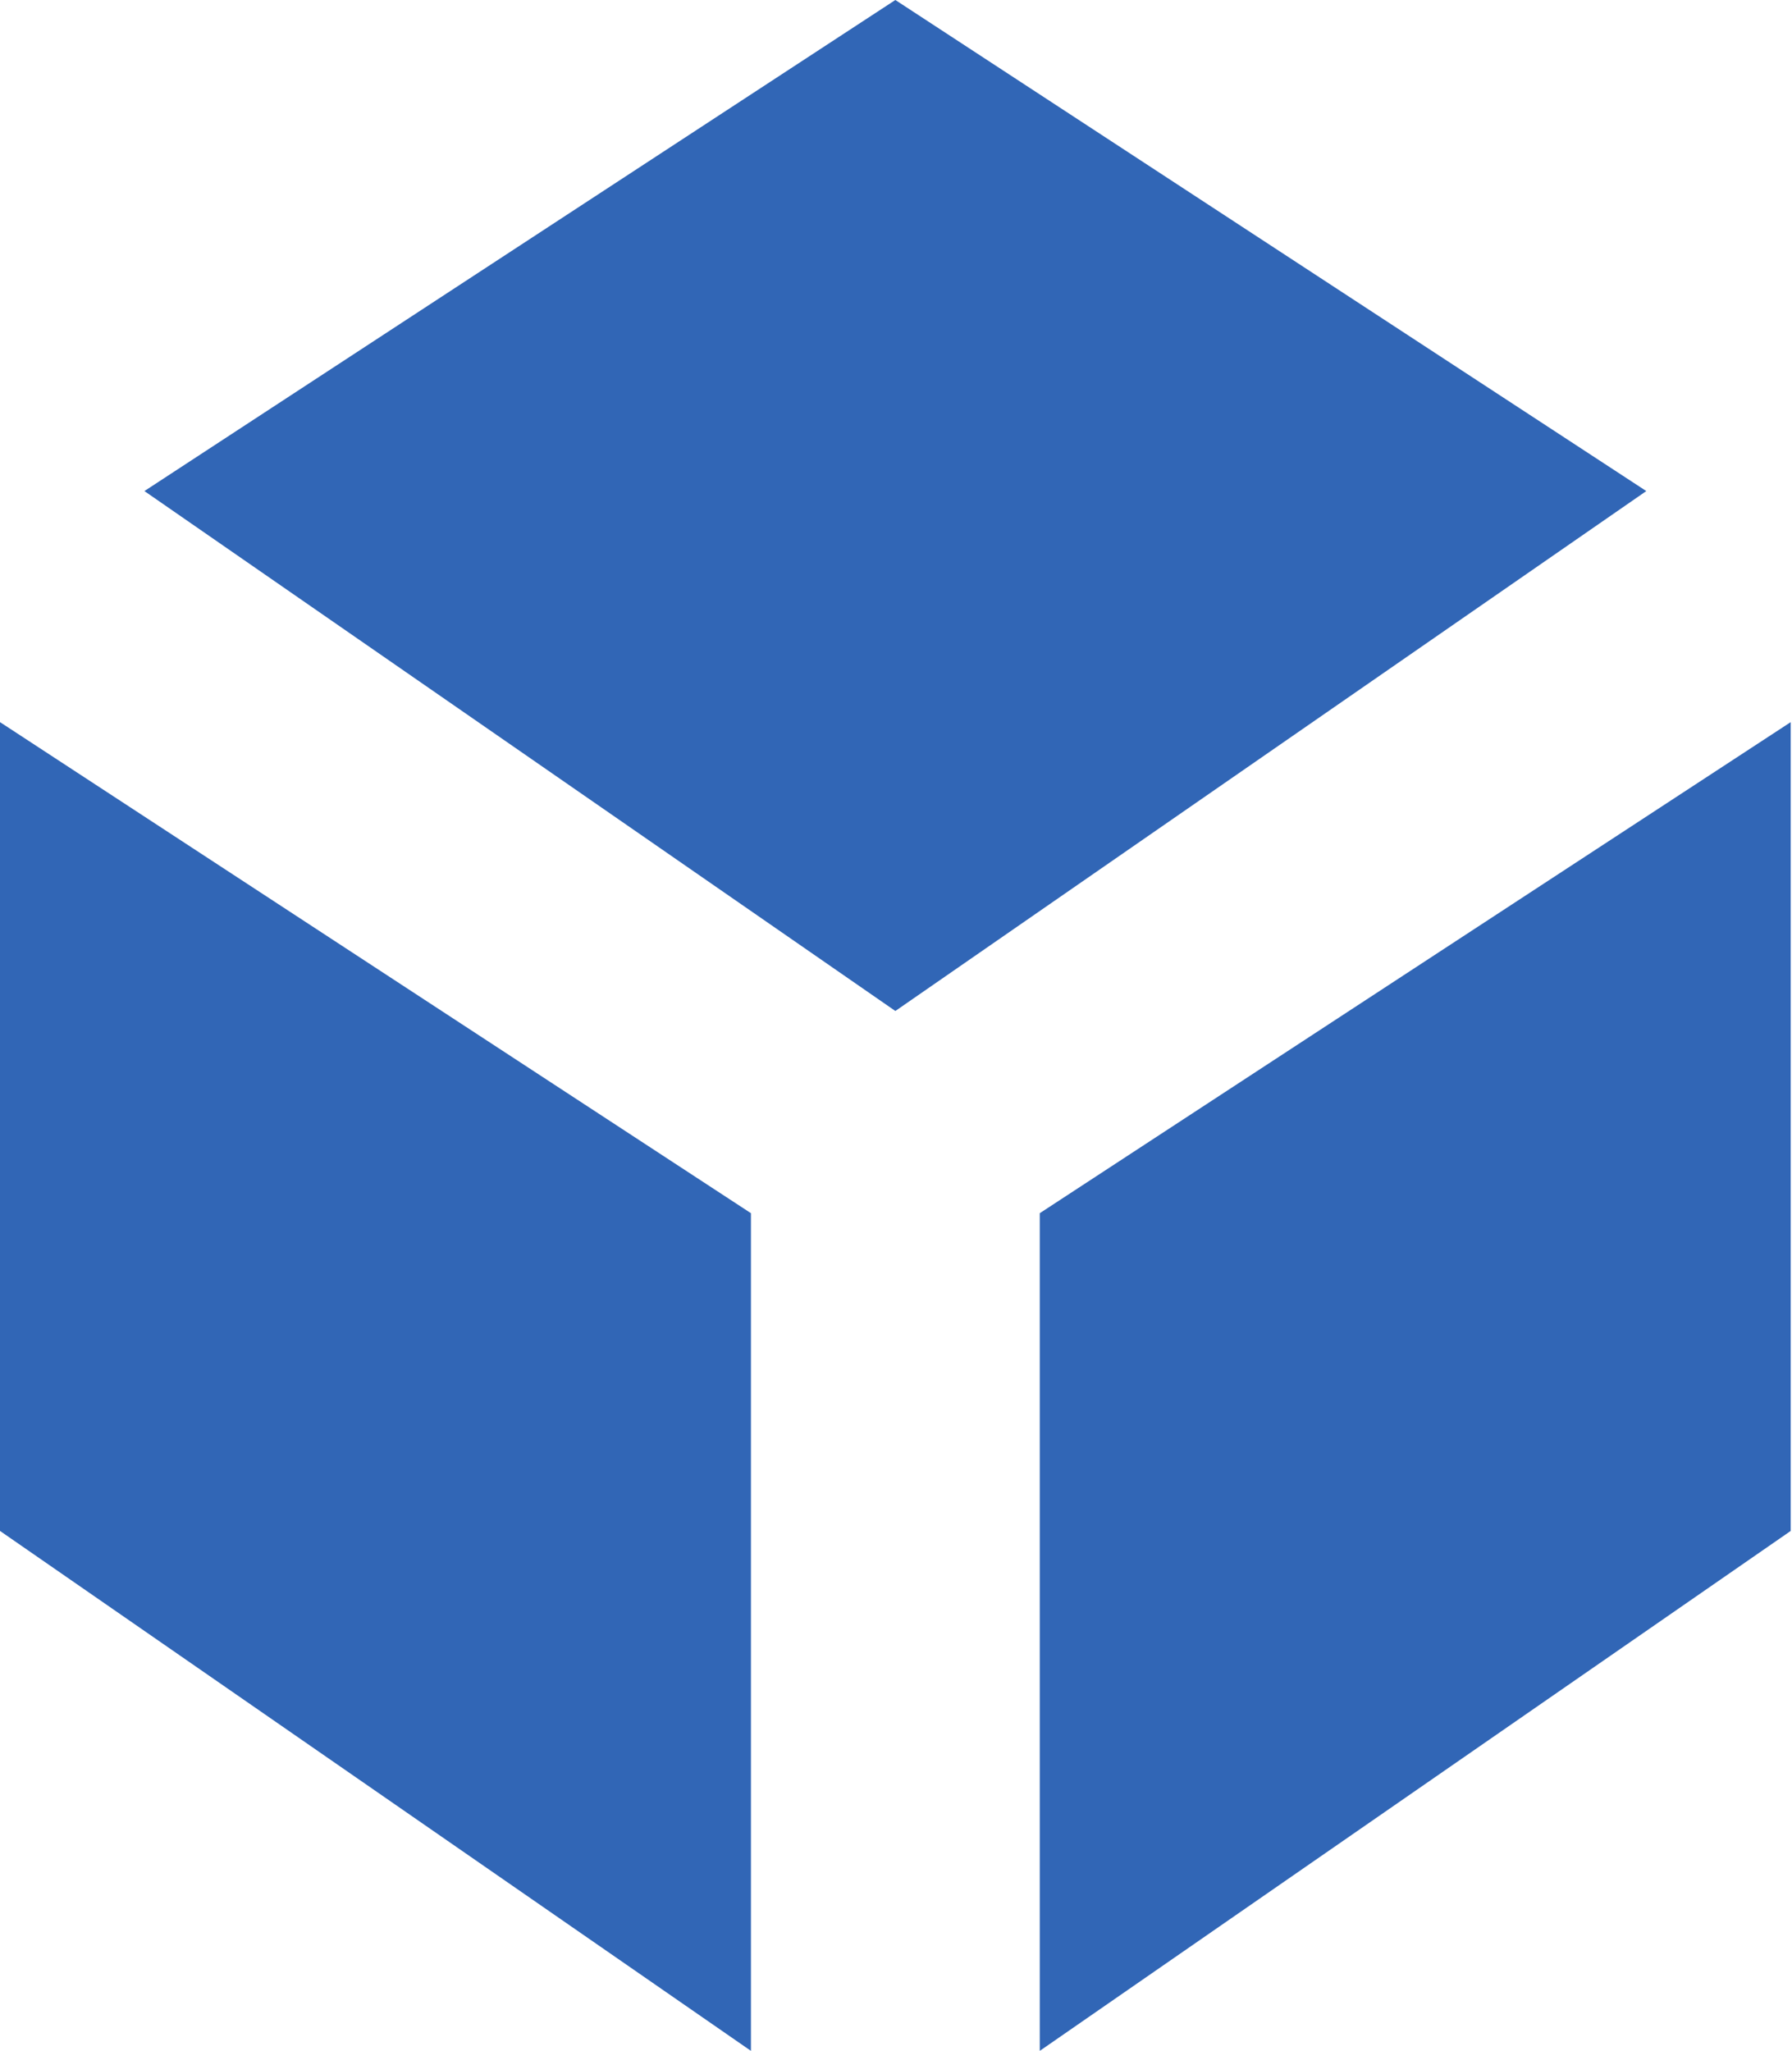 <?xml version="1.0" encoding="UTF-8"?> <svg xmlns="http://www.w3.org/2000/svg" width="97" height="111" viewBox="0 0 97 111" fill="none"> <path d="M0 82.859V39.084L40.648 65.662V111L0 82.859Z" fill="#3166B6"></path> <path d="M96.93 82.859V39.084L56.282 65.662V111L96.93 82.859Z" fill="#3166B6"></path> <path d="M48.465 0L7.817 26.578L48.465 54.718L89.113 26.578L48.465 0Z" fill="#3166B6"></path> </svg> 